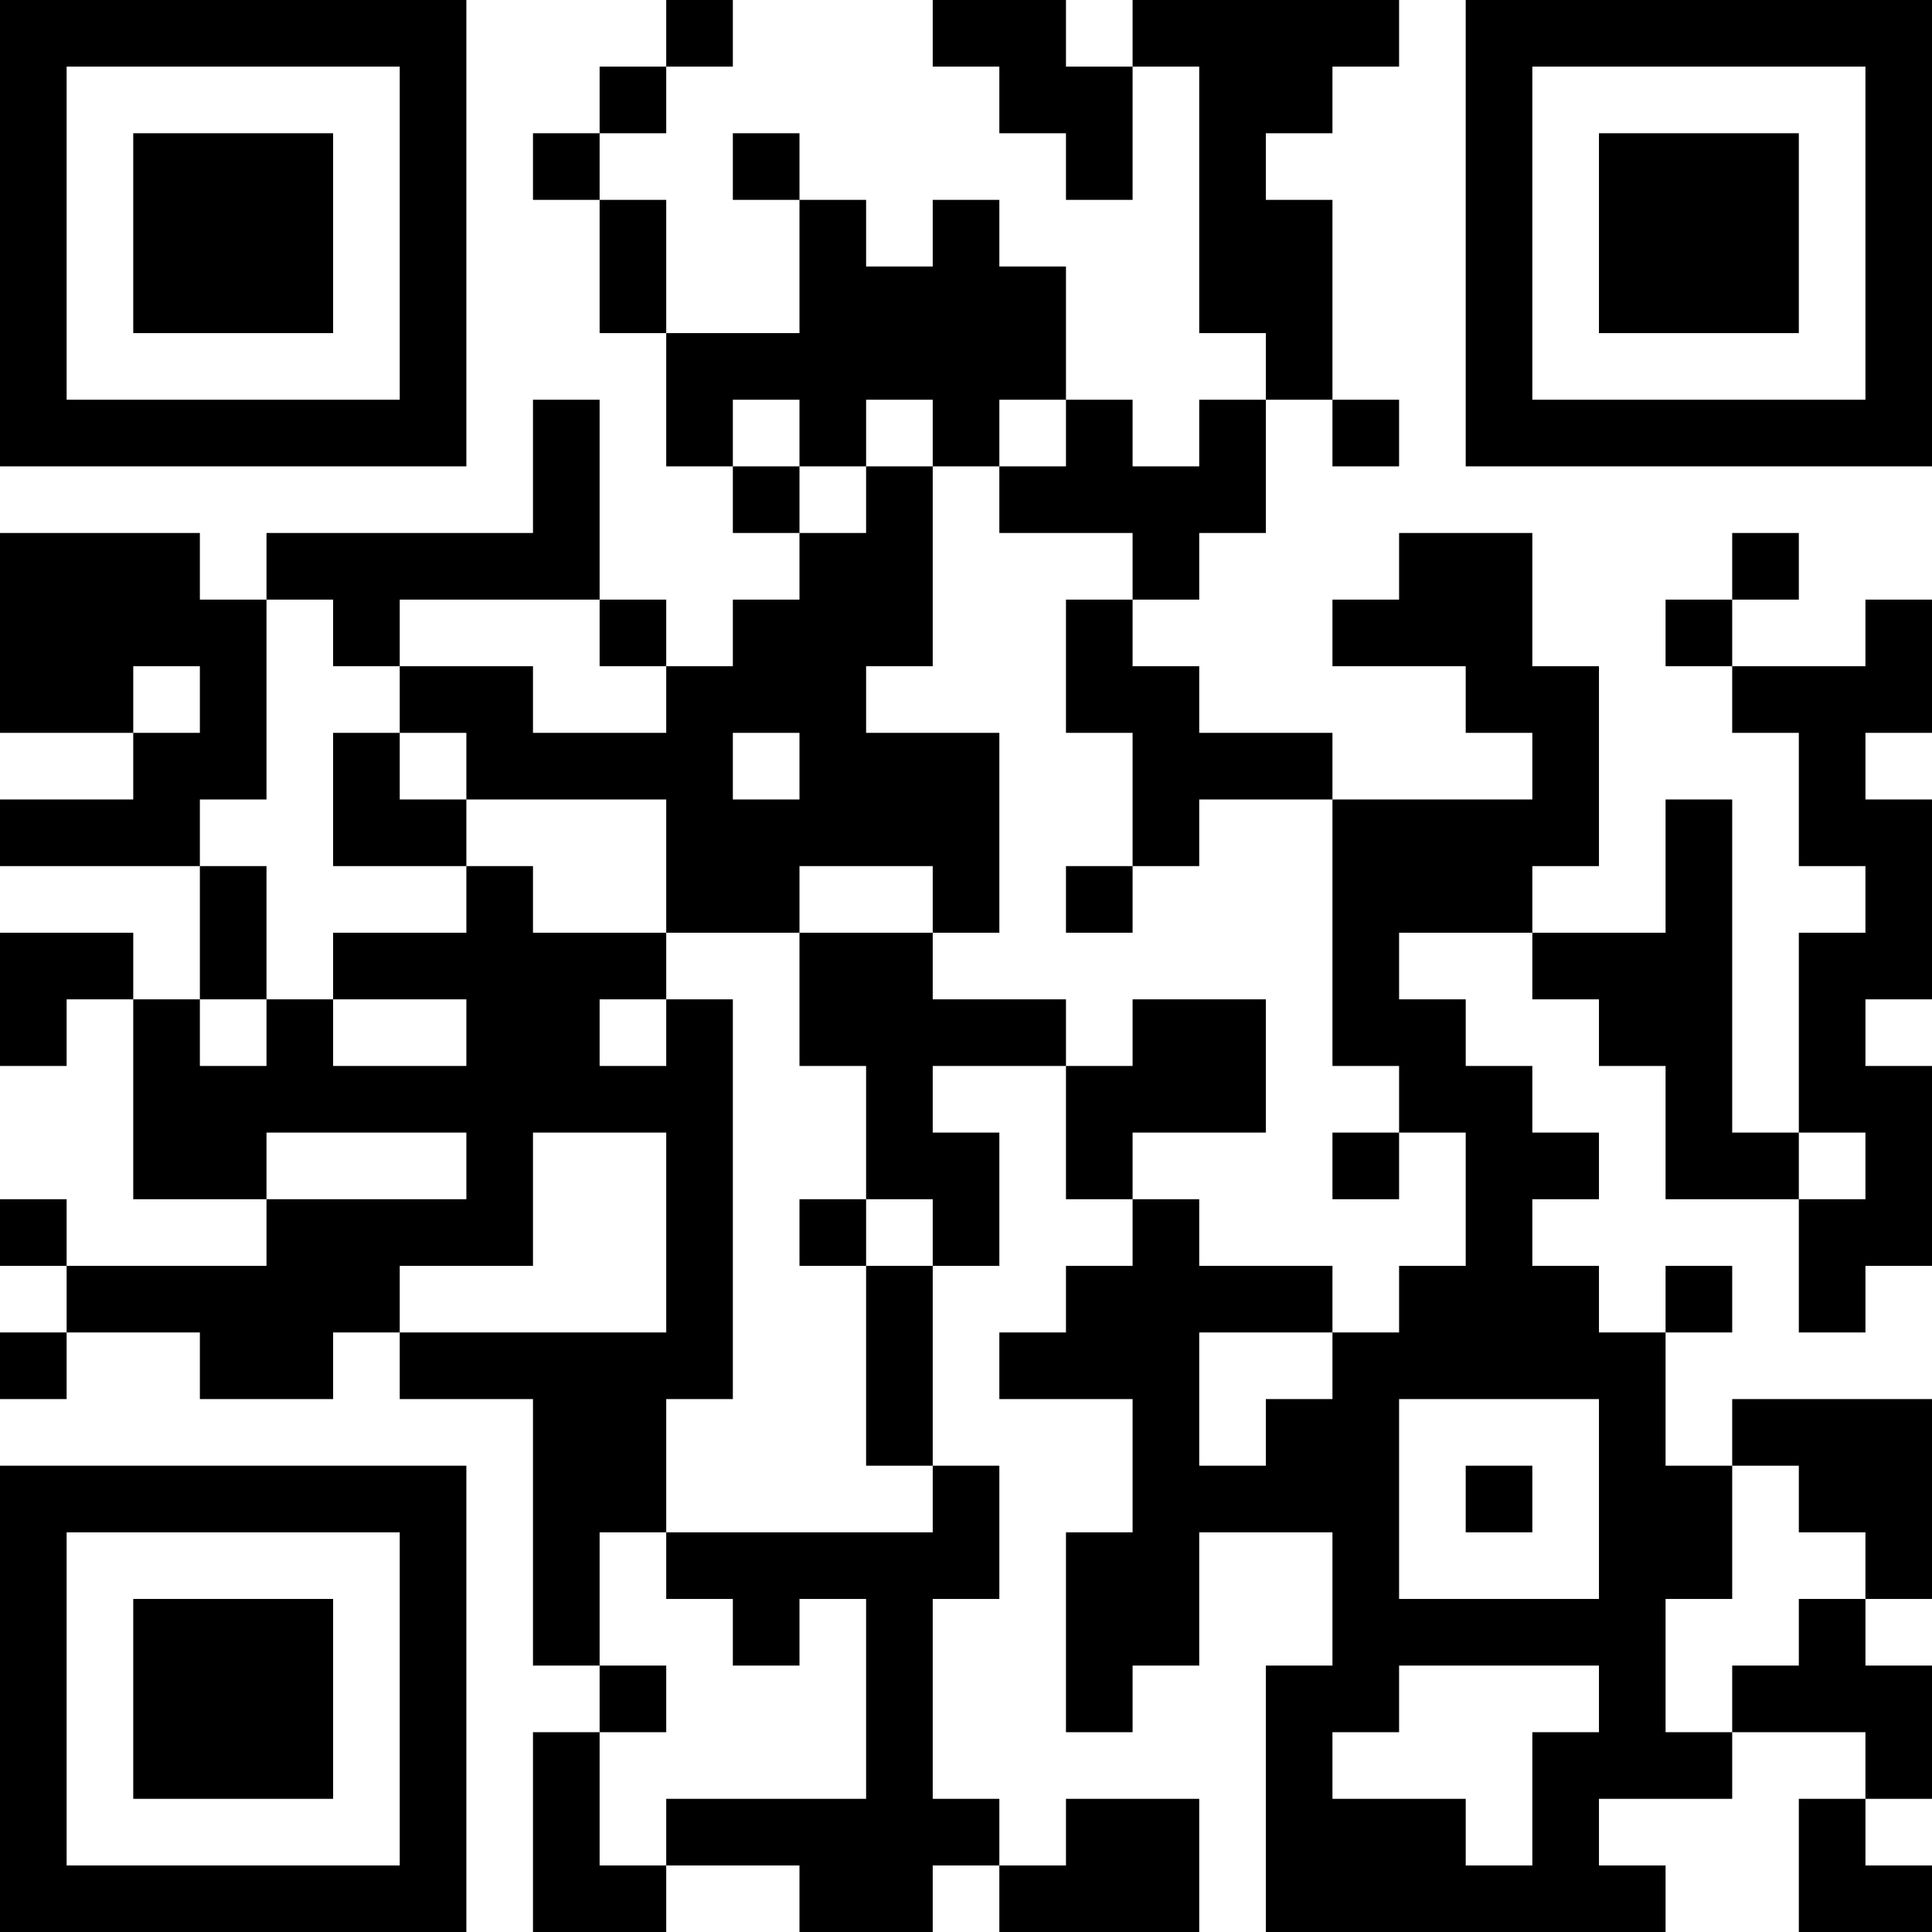 <?xml version="1.0" encoding="UTF-8"?>
<svg xmlns="http://www.w3.org/2000/svg" version="1.1" width="250" height="250" viewBox="0 0 250 250"><rect x="0" y="0" width="250" height="250" fill="#ffffff"/><g transform="scale(8.621)"><g transform="translate(0,0)"><path fill-rule="evenodd" d="M10 0L10 1L9 1L9 2L8 2L8 3L9 3L9 5L10 5L10 7L11 7L11 8L12 8L12 9L11 9L11 10L10 10L10 9L9 9L9 6L8 6L8 8L4 8L4 9L3 9L3 8L0 8L0 11L2 11L2 12L0 12L0 13L3 13L3 15L2 15L2 14L0 14L0 16L1 16L1 15L2 15L2 18L4 18L4 19L1 19L1 18L0 18L0 19L1 19L1 20L0 20L0 21L1 21L1 20L3 20L3 21L5 21L5 20L6 20L6 21L8 21L8 25L9 25L9 26L8 26L8 29L10 29L10 28L12 28L12 29L14 29L14 28L15 28L15 29L18 29L18 27L16 27L16 28L15 28L15 27L14 27L14 24L15 24L15 22L14 22L14 19L15 19L15 17L14 17L14 16L16 16L16 18L17 18L17 19L16 19L16 20L15 20L15 21L17 21L17 23L16 23L16 26L17 26L17 25L18 25L18 23L20 23L20 25L19 25L19 29L25 29L25 28L24 28L24 27L26 27L26 26L28 26L28 27L27 27L27 29L29 29L29 28L28 28L28 27L29 27L29 25L28 25L28 24L29 24L29 21L26 21L26 22L25 22L25 20L26 20L26 19L25 19L25 20L24 20L24 19L23 19L23 18L24 18L24 17L23 17L23 16L22 16L22 15L21 15L21 14L23 14L23 15L24 15L24 16L25 16L25 18L27 18L27 20L28 20L28 19L29 19L29 16L28 16L28 15L29 15L29 12L28 12L28 11L29 11L29 9L28 9L28 10L26 10L26 9L27 9L27 8L26 8L26 9L25 9L25 10L26 10L26 11L27 11L27 13L28 13L28 14L27 14L27 17L26 17L26 12L25 12L25 14L23 14L23 13L24 13L24 10L23 10L23 8L21 8L21 9L20 9L20 10L22 10L22 11L23 11L23 12L20 12L20 11L18 11L18 10L17 10L17 9L18 9L18 8L19 8L19 6L20 6L20 7L21 7L21 6L20 6L20 3L19 3L19 2L20 2L20 1L21 1L21 0L17 0L17 1L16 1L16 0L14 0L14 1L15 1L15 2L16 2L16 3L17 3L17 1L18 1L18 5L19 5L19 6L18 6L18 7L17 7L17 6L16 6L16 4L15 4L15 3L14 3L14 4L13 4L13 3L12 3L12 2L11 2L11 3L12 3L12 5L10 5L10 3L9 3L9 2L10 2L10 1L11 1L11 0ZM11 6L11 7L12 7L12 8L13 8L13 7L14 7L14 10L13 10L13 11L15 11L15 14L14 14L14 13L12 13L12 14L10 14L10 12L7 12L7 11L6 11L6 10L8 10L8 11L10 11L10 10L9 10L9 9L6 9L6 10L5 10L5 9L4 9L4 12L3 12L3 13L4 13L4 15L3 15L3 16L4 16L4 15L5 15L5 16L7 16L7 15L5 15L5 14L7 14L7 13L8 13L8 14L10 14L10 15L9 15L9 16L10 16L10 15L11 15L11 21L10 21L10 23L9 23L9 25L10 25L10 26L9 26L9 28L10 28L10 27L13 27L13 24L12 24L12 25L11 25L11 24L10 24L10 23L14 23L14 22L13 22L13 19L14 19L14 18L13 18L13 16L12 16L12 14L14 14L14 15L16 15L16 16L17 16L17 15L19 15L19 17L17 17L17 18L18 18L18 19L20 19L20 20L18 20L18 22L19 22L19 21L20 21L20 20L21 20L21 19L22 19L22 17L21 17L21 16L20 16L20 12L18 12L18 13L17 13L17 11L16 11L16 9L17 9L17 8L15 8L15 7L16 7L16 6L15 6L15 7L14 7L14 6L13 6L13 7L12 7L12 6ZM2 10L2 11L3 11L3 10ZM5 11L5 13L7 13L7 12L6 12L6 11ZM11 11L11 12L12 12L12 11ZM16 13L16 14L17 14L17 13ZM4 17L4 18L7 18L7 17ZM8 17L8 19L6 19L6 20L10 20L10 17ZM20 17L20 18L21 18L21 17ZM27 17L27 18L28 18L28 17ZM12 18L12 19L13 19L13 18ZM21 21L21 24L24 24L24 21ZM22 22L22 23L23 23L23 22ZM26 22L26 24L25 24L25 26L26 26L26 25L27 25L27 24L28 24L28 23L27 23L27 22ZM21 25L21 26L20 26L20 27L22 27L22 28L23 28L23 26L24 26L24 25ZM0 0L0 7L7 7L7 0ZM1 1L1 6L6 6L6 1ZM2 2L2 5L5 5L5 2ZM22 0L22 7L29 7L29 0ZM23 1L23 6L28 6L28 1ZM24 2L24 5L27 5L27 2ZM0 22L0 29L7 29L7 22ZM1 23L1 28L6 28L6 23ZM2 24L2 27L5 27L5 24Z" fill="#000000"/></g></g></svg>
